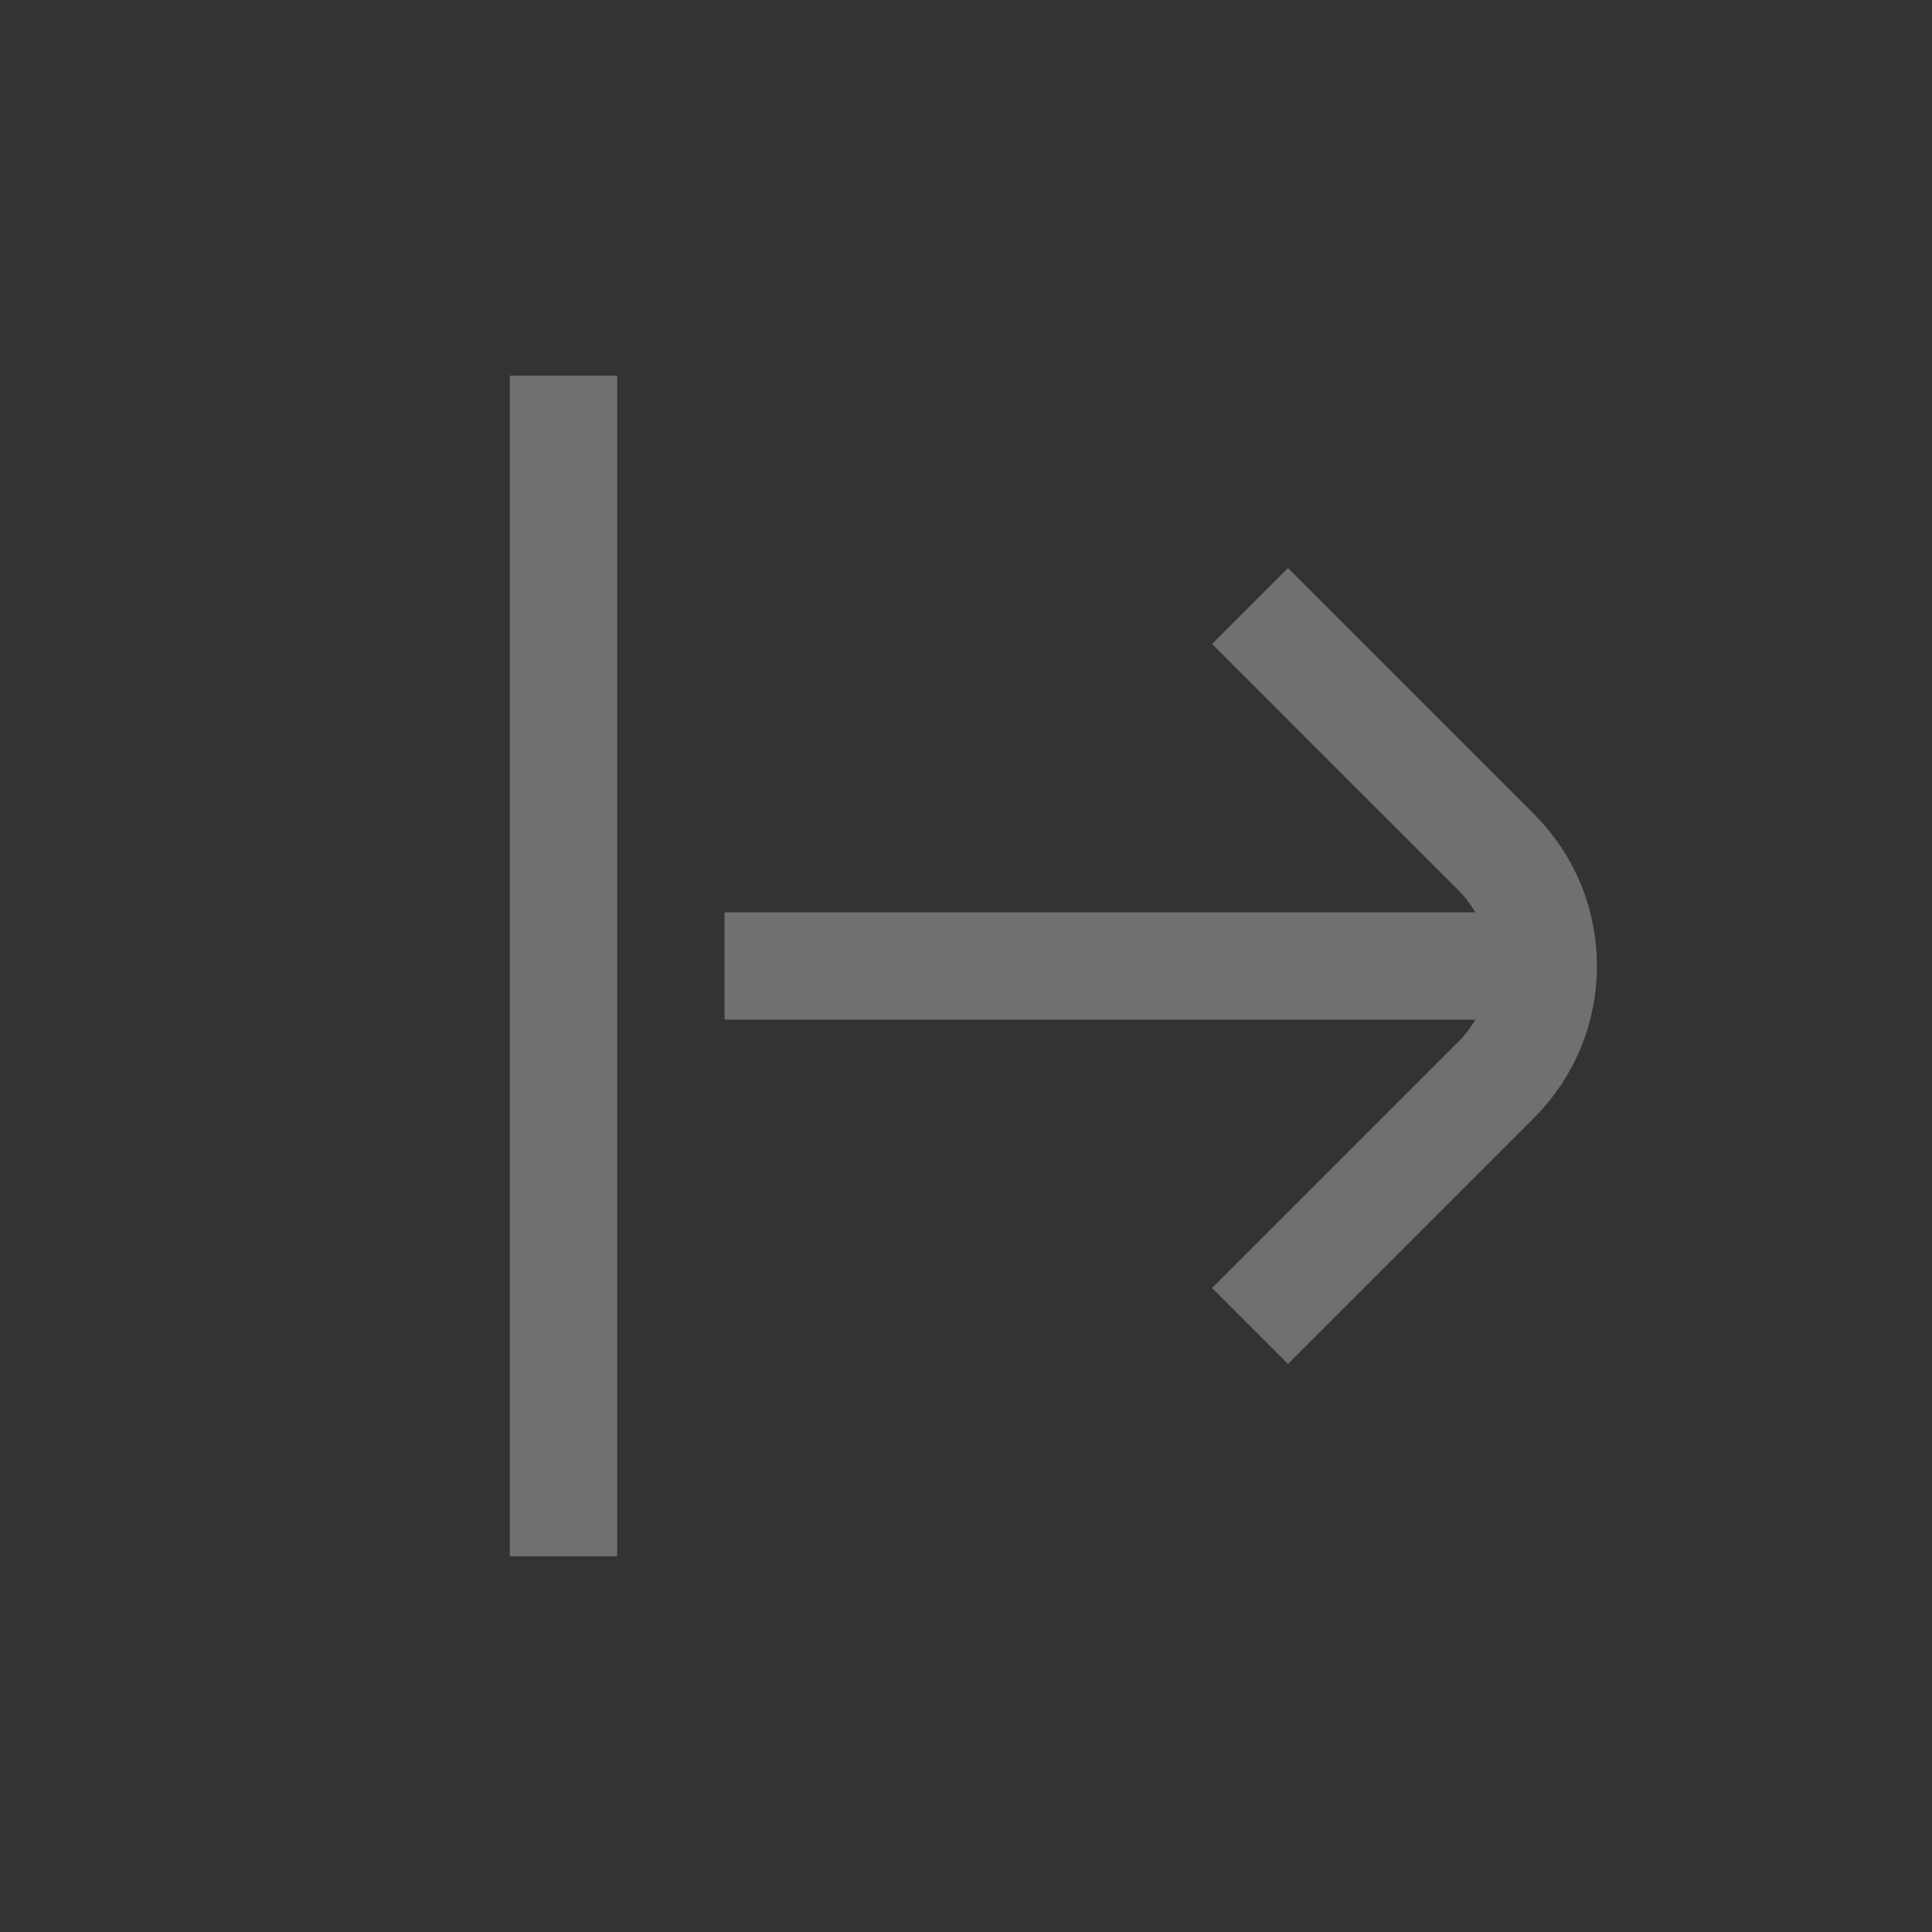 <svg width="36" height="36" viewBox="0 0 36 36" fill="none" xmlns="http://www.w3.org/2000/svg">
<rect x="0" y="0" width="36" height="36" fill="#333333" stroke="none"/>
<path d="M10.5 8V28" stroke="white" stroke-opacity="0.3" stroke-width="2" stroke-linecap="square" stroke-linejoin="round"/>
<path d="M14.5 18H28.25M24 24L27.879 20.121C29.05 18.95 29.05 17.05 27.879 15.879L24 12" stroke="white" stroke-opacity="0.3" stroke-width="2" stroke-linecap="square" stroke-linejoin="round"/>
</svg>
